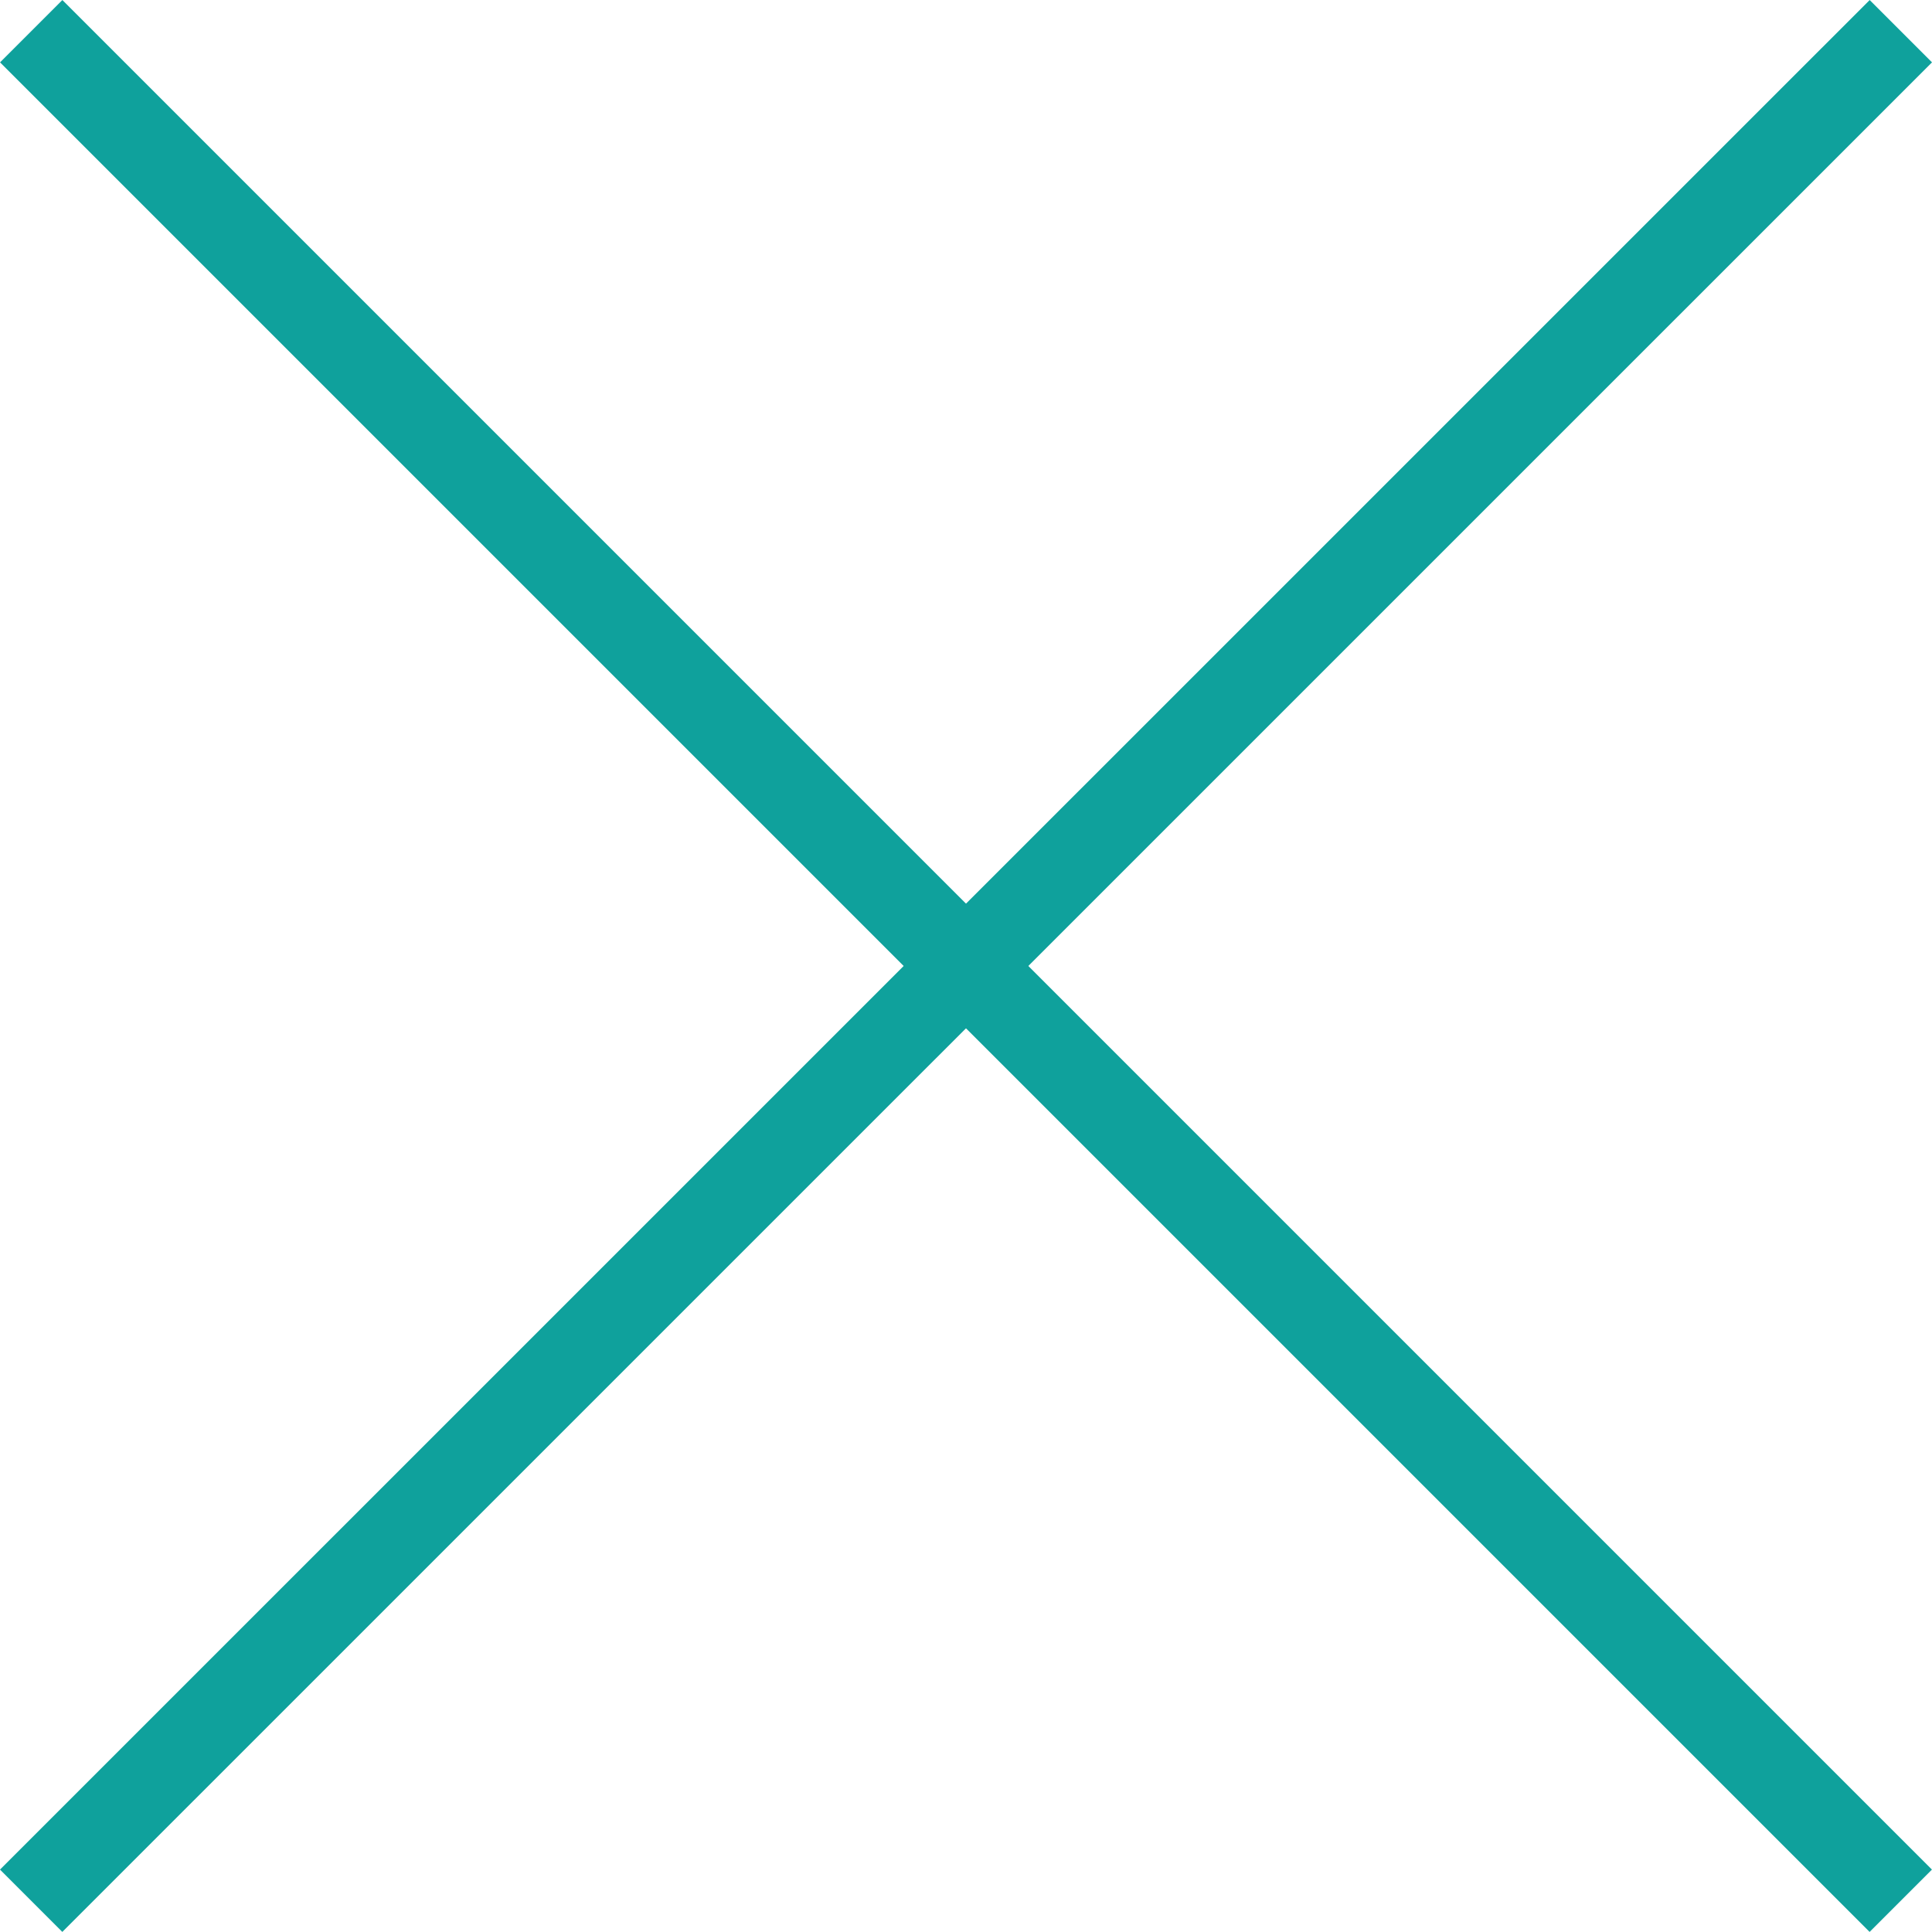 <svg xmlns="http://www.w3.org/2000/svg" viewBox="0 0 21.921 21.919">
  <defs>
    <style>
      .cls-1 {
        fill: #0fa19c;
      }
    </style>
  </defs>
  <g id="レイヤー_2" data-name="レイヤー 2">
    <g id="Acco">
      <g>
        <rect class="cls-1" x="-4.039" y="10.46" width="29.999" height="1" transform="translate(10.96 -4.54) rotate(45)"/>
        <rect class="cls-1" x="-4.039" y="10.46" width="30" height="1" transform="translate(26.461 10.96) rotate(135.002)"/>
      </g>
    </g>
  </g>
</svg>
